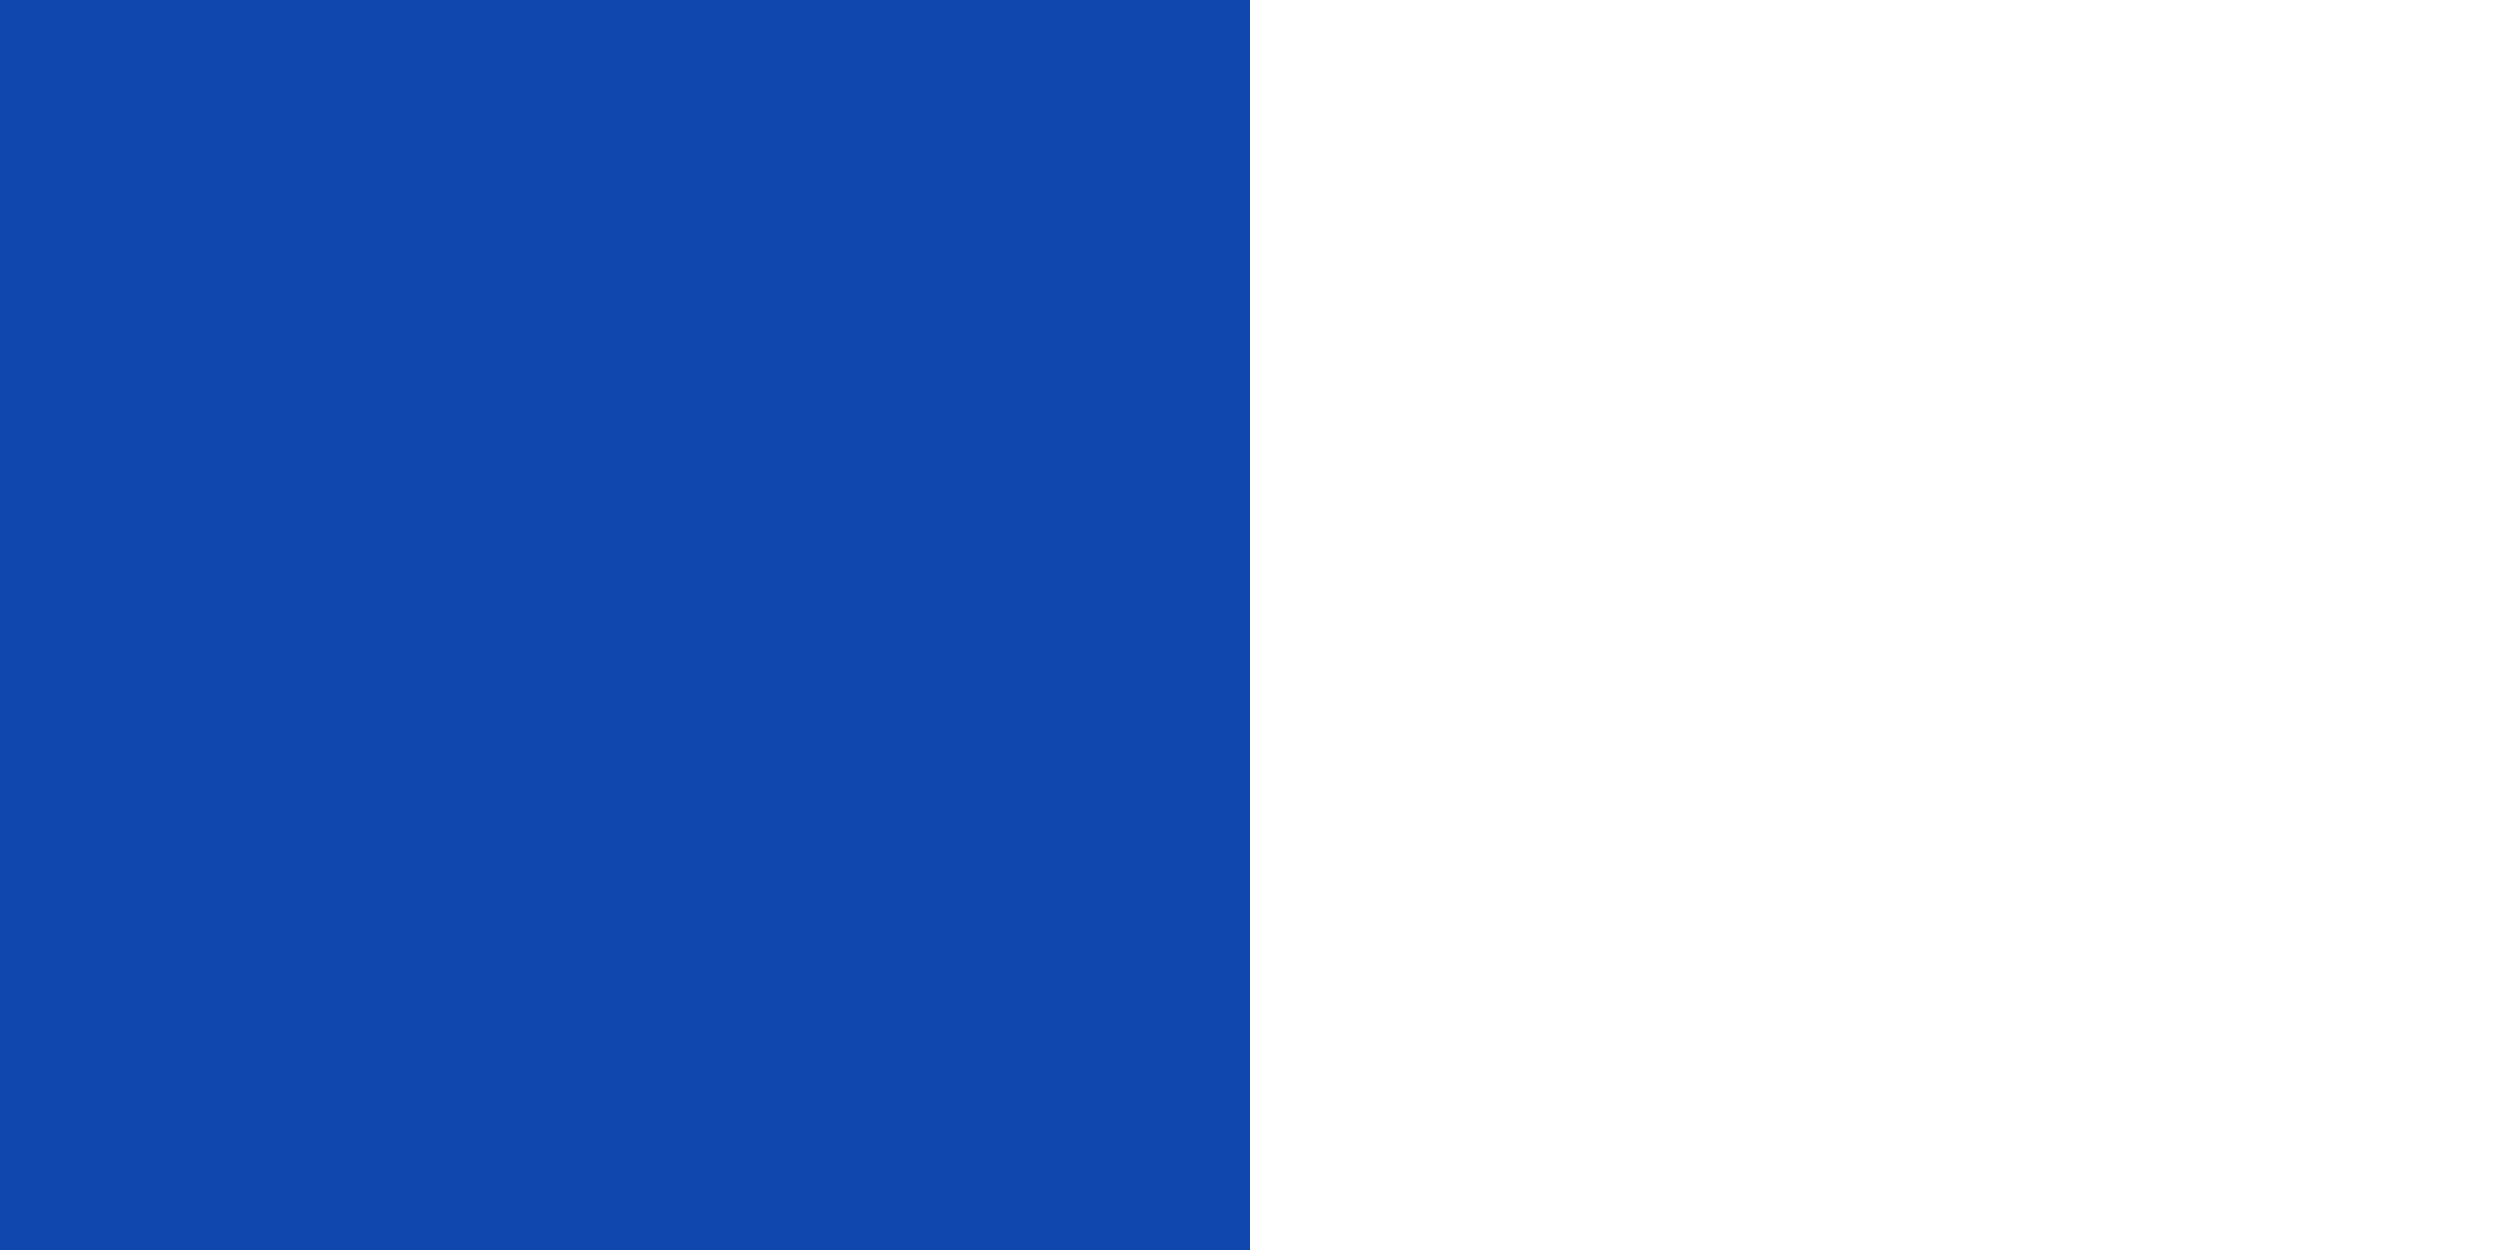 <?xml version="1.0" encoding="UTF-8" standalone="no"?>
<!-- Created with Inkscape (http://www.inkscape.org/) -->

<svg
   xmlns:dc="http://purl.org/dc/elements/1.1/"
   xmlns:cc="http://creativecommons.org/ns#"
   xmlns:rdf="http://www.w3.org/1999/02/22-rdf-syntax-ns#"
   xmlns:svg="http://www.w3.org/2000/svg"
   xmlns="http://www.w3.org/2000/svg"
   xmlns:sodipodi="http://sodipodi.sourceforge.net/DTD/sodipodi-0.dtd"
   xmlns:inkscape="http://www.inkscape.org/namespaces/inkscape"
   id="svg3952"
   version="1.1"
   inkscape:version="0.48.4 r9939"
   width="1000"
   height="500"
   sodipodi:docname="Bandera de Mingorría.svg">
  <defs
     id="defs3956" />
  <sodipodi:namedview
     pagecolor="#ffffff"
     bordercolor="#666666"
     borderopacity="1"
     objecttolerance="10"
     gridtolerance="10"
     guidetolerance="10"
     inkscape:pageopacity="0"
     inkscape:pageshadow="2"
     inkscape:window-width="1920"
     inkscape:window-height="1017"
     id="namedview3954"
     showgrid="false"
     inkscape:zoom="0.78666668"
     inkscape:cx="90.007537"
     inkscape:cy="399.84233"
     inkscape:window-x="-8"
     inkscape:window-y="-8"
     inkscape:window-maximized="1"
     inkscape:current-layer="svg3952" />
  <rect
     style="fill:#ffffff;fill-opacity:1;stroke:none"
     id="rect3398"
     width="1000"
     height="500"
     x="0"
     y="0" />
  <rect
     style="fill:#0f47af;fill-opacity:1;stroke:none"
     id="rect3398-1"
     width="500"
     height="500"
     x="0"
     y="0" />
</svg>
